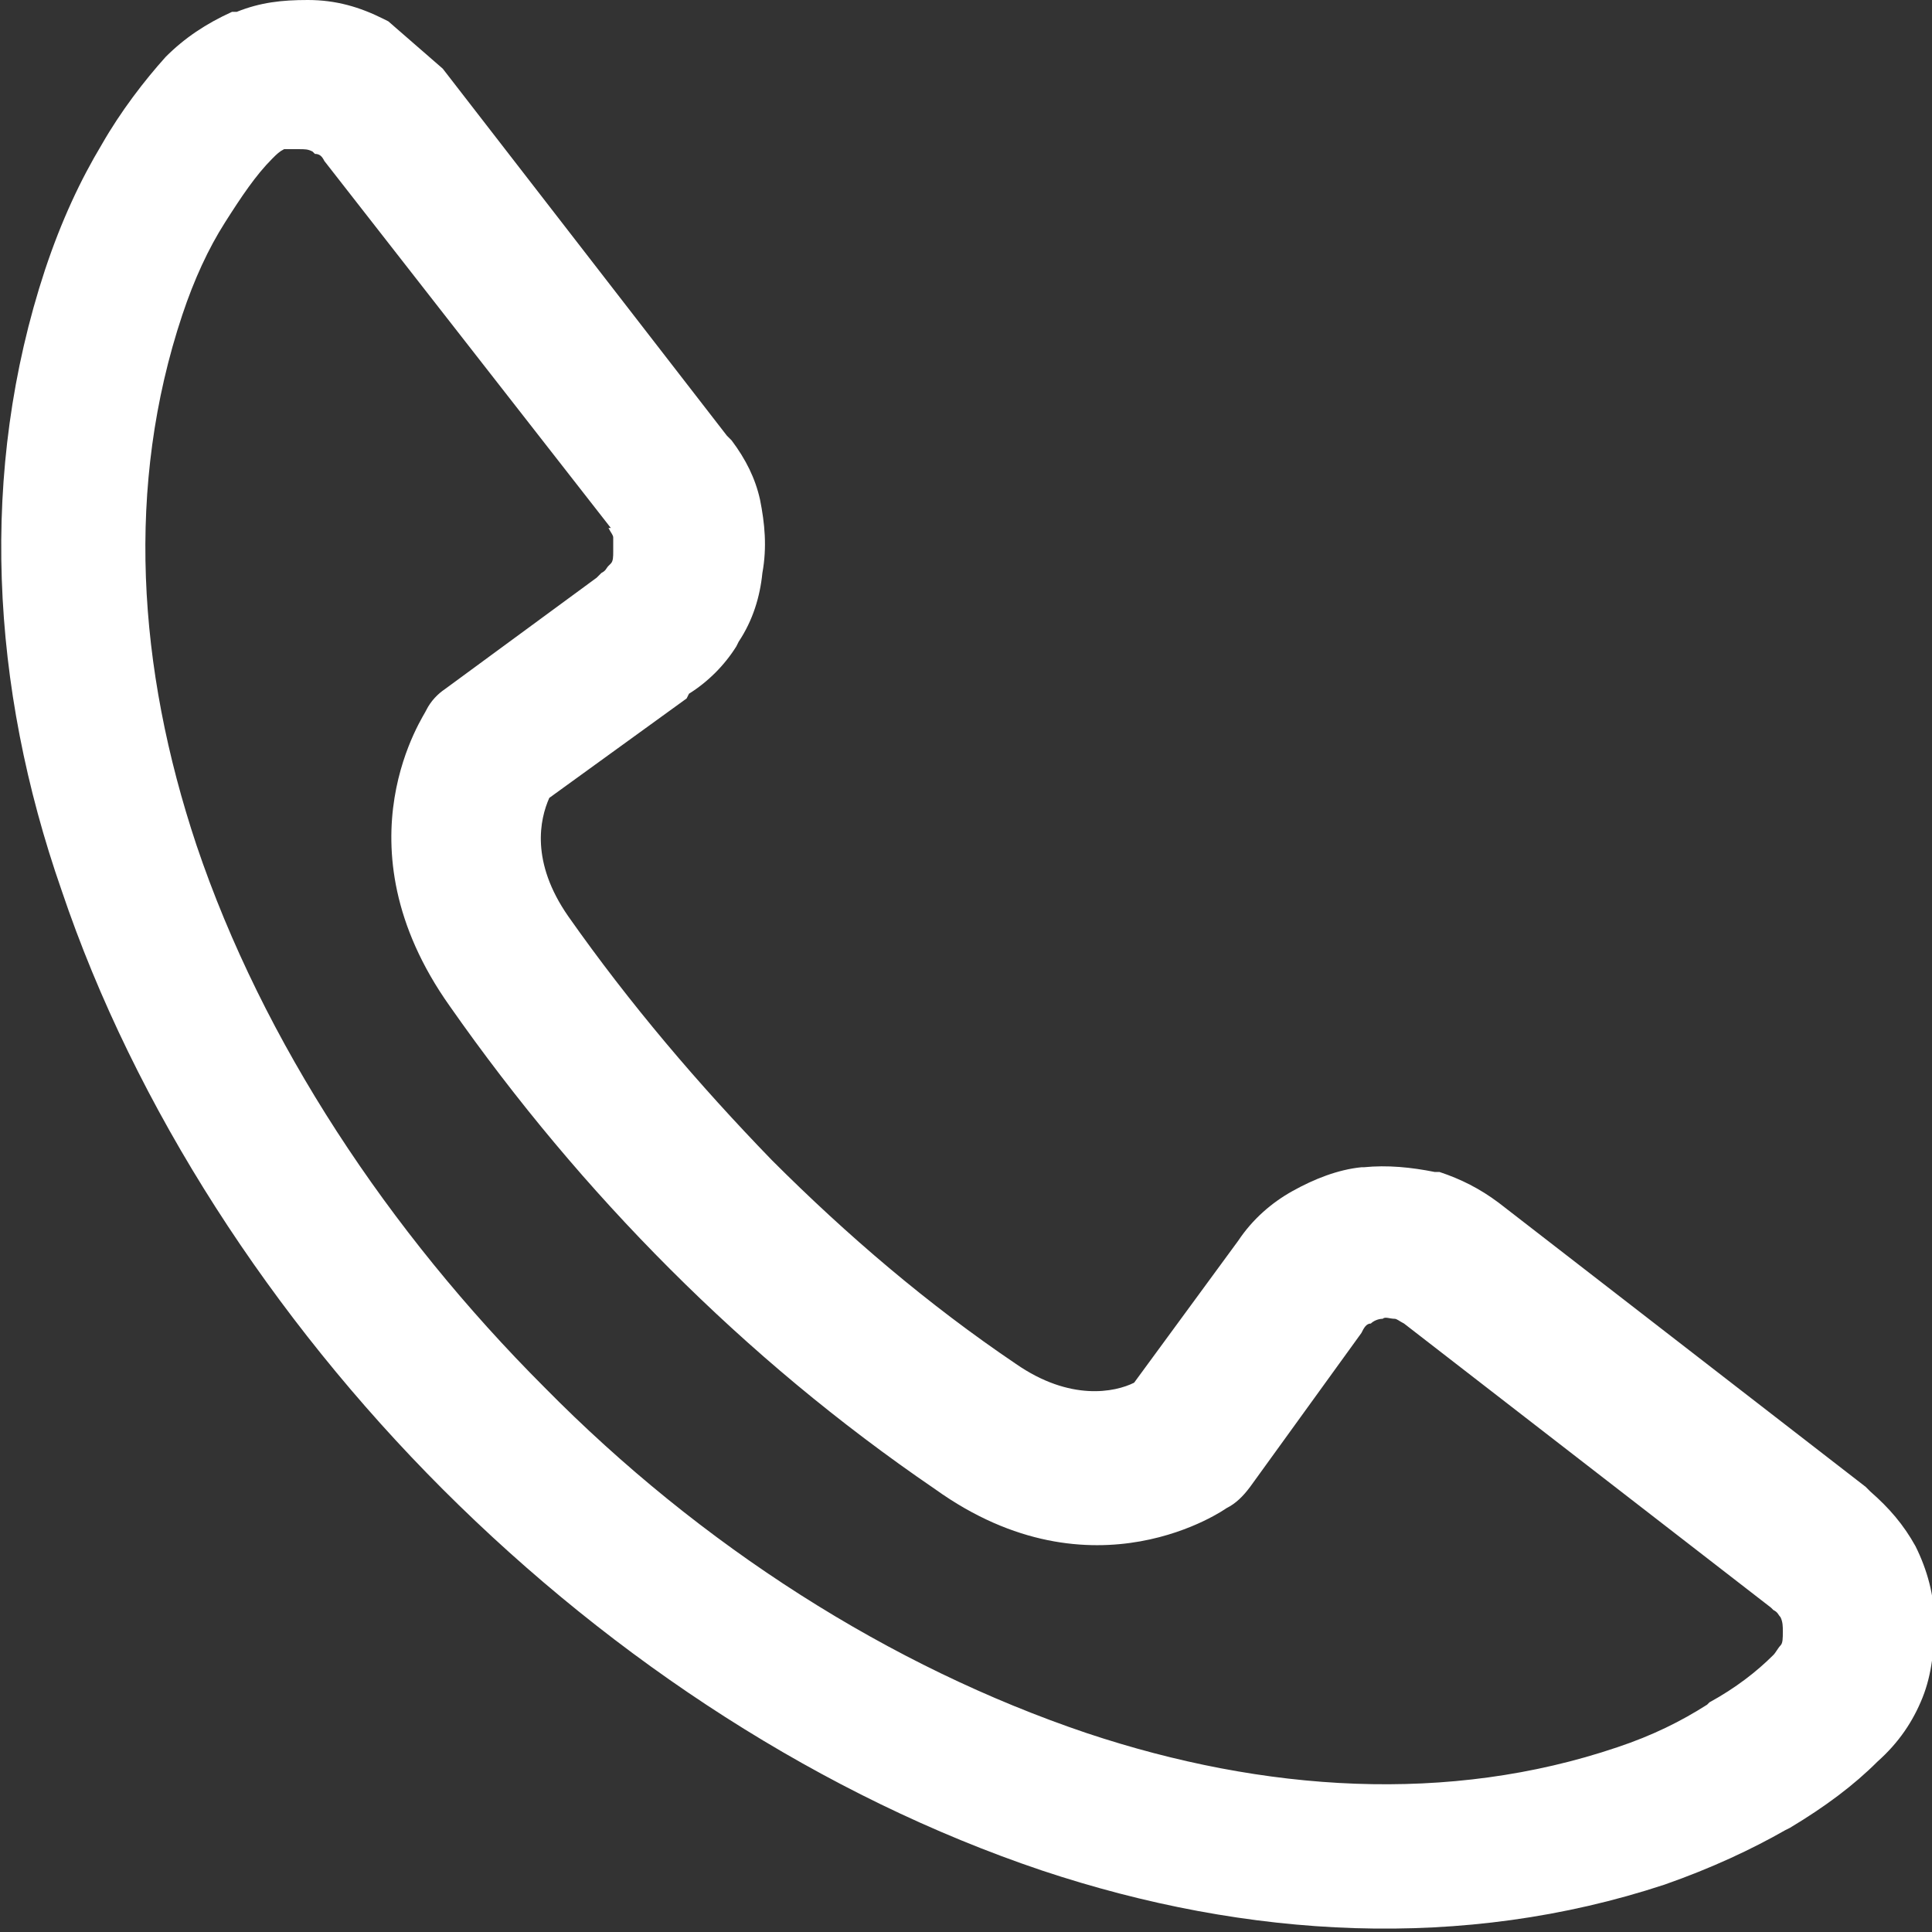 <?xml version="1.0" encoding="utf-8"?>
<!-- Generator: Adobe Illustrator 25.2.3, SVG Export Plug-In . SVG Version: 6.00 Build 0)  -->
<svg version="1.1" id="Слой_1" xmlns="http://www.w3.org/2000/svg" xmlns:xlink="http://www.w3.org/1999/xlink" x="0px" y="0px"
	 viewBox="0 0 81.6 81.6" style="enable-background:new 0 0 81.6 81.6;" xml:space="preserve">
<rect x="0" y="0" width="81.6" height="81.6" fill="#333333" stroke="none"/>
<style type="text/css">
	.st0{fill:#FFFFFF;}
</style>
<path class="st0" d="M18.7,2.9l12,15.5l0.2,0.2c0.6,0.8,1,1.6,1.2,2.5c0.2,1,0.3,2,0.1,3.1c-0.1,1-0.4,2-1,2.9l-0.1,0.2
	c-0.5,0.8-1.2,1.5-2,2L29,29.5l-5.8,4.2c-0.4,0.9-0.8,2.7,0.8,5c2.6,3.7,5.5,7.1,8.6,10.3v0v0c3.2,3.2,6.6,6.1,10.3,8.6
	c2.3,1.6,4.2,1.2,5,0.8l4.4-6h0c0.6-0.9,1.4-1.6,2.3-2.1c0.9-0.5,1.9-0.9,2.9-1h0.1c1-0.1,2,0,3,0.2l0.2,0c0.9,0.3,1.7,0.7,2.5,1.3
	l15.5,12l0.2,0.2c0.8,0.7,1.4,1.4,1.9,2.3l0,0c0.5,1,0.8,2.1,0.8,3.2c0,1.1-0.1,2.2-0.5,3.2v0c-0.4,1-1,1.9-1.9,2.7
	c-1,1-2.2,1.9-3.7,2.8l-0.2,0.1c-1.4,0.8-3.1,1.6-5.1,2.3c-8.5,2.8-17.6,2.3-26.3-0.6c-9.2-3.1-18-8.8-25.3-16.1
	c-7.2-7.2-13-16.1-16.1-25.3C-0.4,29-0.9,19.9,1.9,11.4c0.7-2.1,1.5-3.8,2.4-5.3l0,0h0C5.1,4.7,6.1,3.4,7,2.4C7.8,1.6,8.7,1,9.8,0.5
	L10,0.5C11,0.1,11.9,0,13,0c1.2,0,2.2,0.3,3.2,0.8l0.2,0.1L18.7,2.9L18.7,2.9z M25.8,22.3L25.8,22.3L13.7,6.8h0
	c-0.1-0.2-0.2-0.3-0.4-0.3l-0.1-0.1c-0.2-0.1-0.3-0.1-0.6-0.1c-0.2,0-0.4,0-0.5,0l-0.1,0c-0.2,0.1-0.3,0.2-0.5,0.4
	c-0.7,0.7-1.3,1.6-2,2.7c-0.7,1.1-1.3,2.4-1.8,3.9c-2.4,7.2-1.9,14.9,0.6,22.4C11.1,44,16.4,52,23,58.6c6.6,6.7,14.6,11.8,22.9,14.6
	c7.5,2.5,15.3,3,22.4,0.6c1.5-0.5,2.7-1.1,3.8-1.8l0.1-0.1c1.1-0.6,2-1.3,2.7-2c0.1-0.1,0.2-0.3,0.3-0.4l0,0v0
	c0.1-0.1,0.1-0.3,0.1-0.6c0-0.2,0-0.4-0.1-0.6v0c-0.1-0.1-0.1-0.2-0.3-0.3l-0.1-0.1l-15.5-12v0c-0.2-0.1-0.3-0.2-0.4-0.2h0
	c-0.2,0-0.4-0.1-0.5,0h0c-0.2,0-0.4,0.1-0.5,0.2v0v0c-0.2,0-0.3,0.2-0.4,0.4v0v0l-4.7,6.5c-0.3,0.4-0.6,0.7-1,0.9
	c0,0-5.6,4-12.3-0.8c-4.1-2.8-7.8-5.9-11.2-9.3h0c-3.4-3.4-6.5-7.1-9.3-11.1C14.1,35.6,18,30.1,18,30c0.2-0.4,0.5-0.7,0.8-0.9
	l6.4-4.7l0.2-0.2c0.2-0.1,0.2-0.2,0.3-0.3l0.1-0.1c0.1-0.1,0.1-0.3,0.1-0.5c0-0.2,0-0.4,0-0.6c0-0.1-0.1-0.2-0.2-0.4L25.8,22.3
	L25.8,22.3z M18.7,3L18.7,3L18.7,3L18.7,3L18.7,3z M18.7,2.9L18.7,2.9L18.7,2.9L18.7,2.9L18.7,2.9z"/>
</svg>
